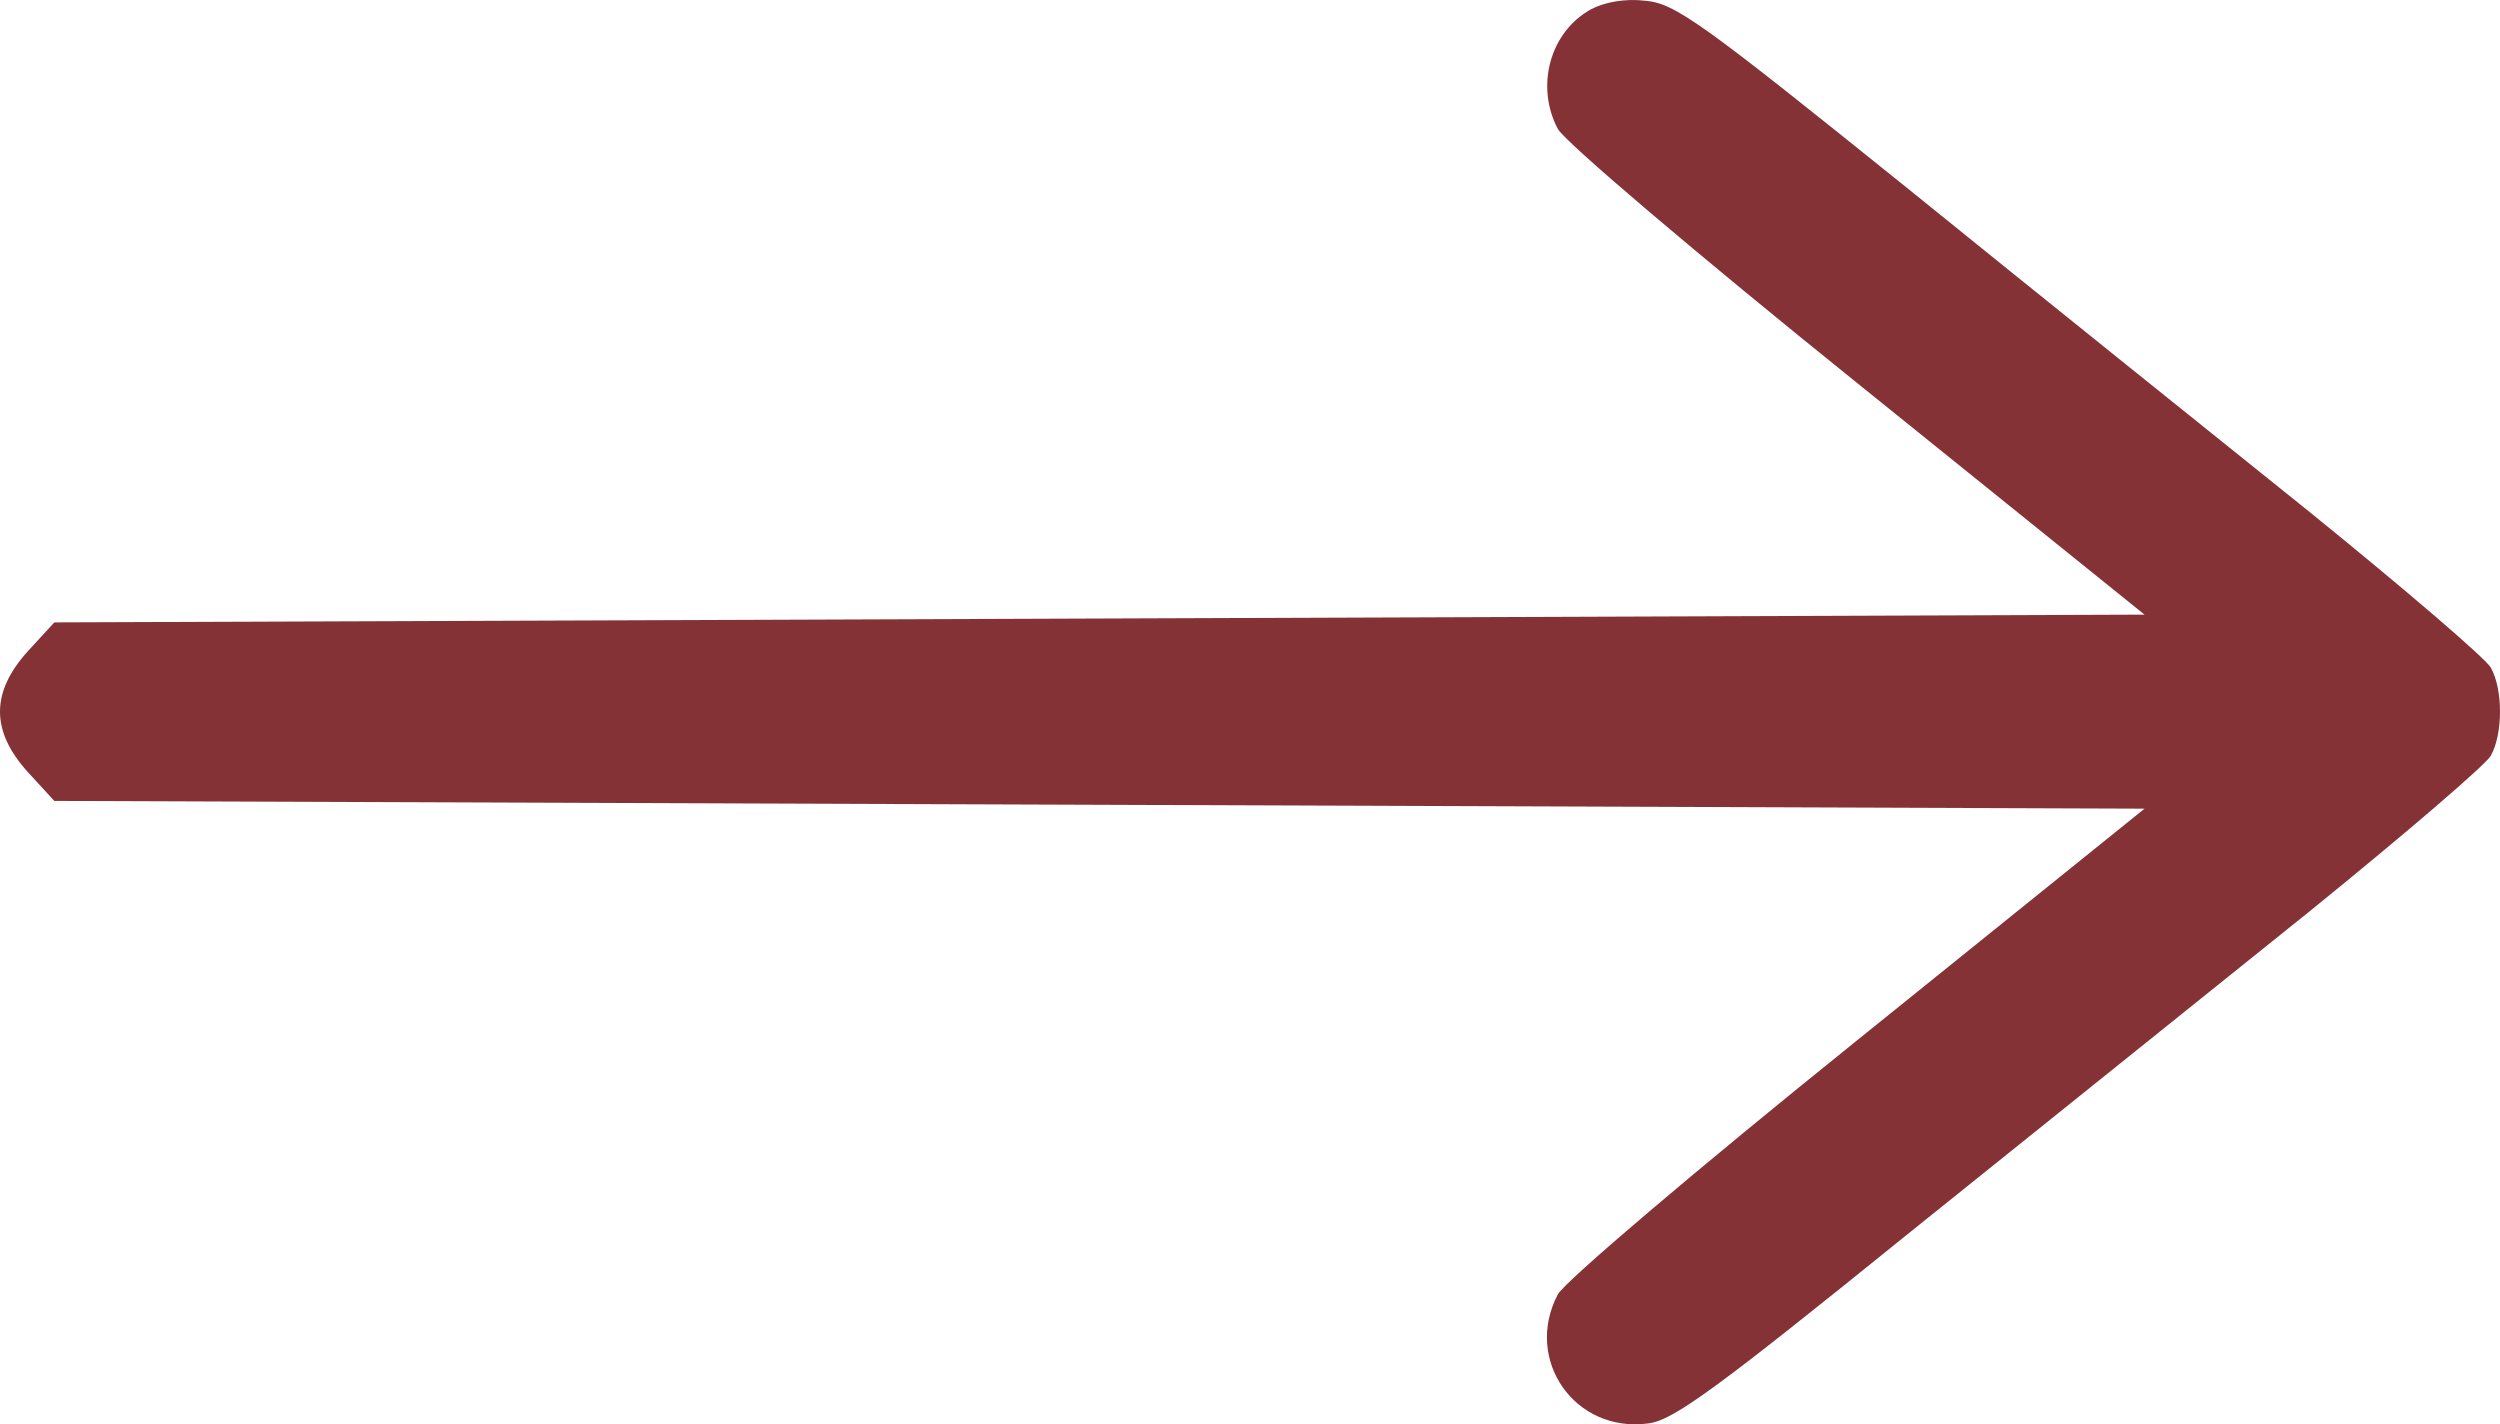 <?xml version="1.0" encoding="UTF-8"?>
<svg id="Calque_1" xmlns="http://www.w3.org/2000/svg" viewBox="0 0 322.1 183.51">
  <defs>
    <style>
      .cls-1 {
        fill: #843236;
      }
    </style>
  </defs>
  <path class="cls-1" d="M205,1.19c-5.3,2.9-7.2,9.9-4.3,15.4.8,1.6,18,16.2,38.5,32.7l37.1,29.9-134.6.5-134.7.5-3.4,3.7c-4.8,5.3-4.8,10.3,0,15.6l3.4,3.7,134.7.5,134.6.5-37.1,29.9c-20.5,16.5-37.7,31.1-38.5,32.7-4.4,8.4,2.2,17.9,11.7,16.6,3.2-.4,8.8-4.5,33.4-24.4,16.3-13.1,39.6-31.8,51.8-41.6,12.1-9.8,22.6-18.8,23.3-20,1.6-2.8,1.6-8.6,0-11.4-.7-1.2-11.2-10.2-23.3-20-12.2-9.8-35.5-28.5-51.8-41.7C219.1,2.79,215.8.39,211.9.09c-2.6-.3-5.2.2-6.9,1.1Z"/>
</svg>